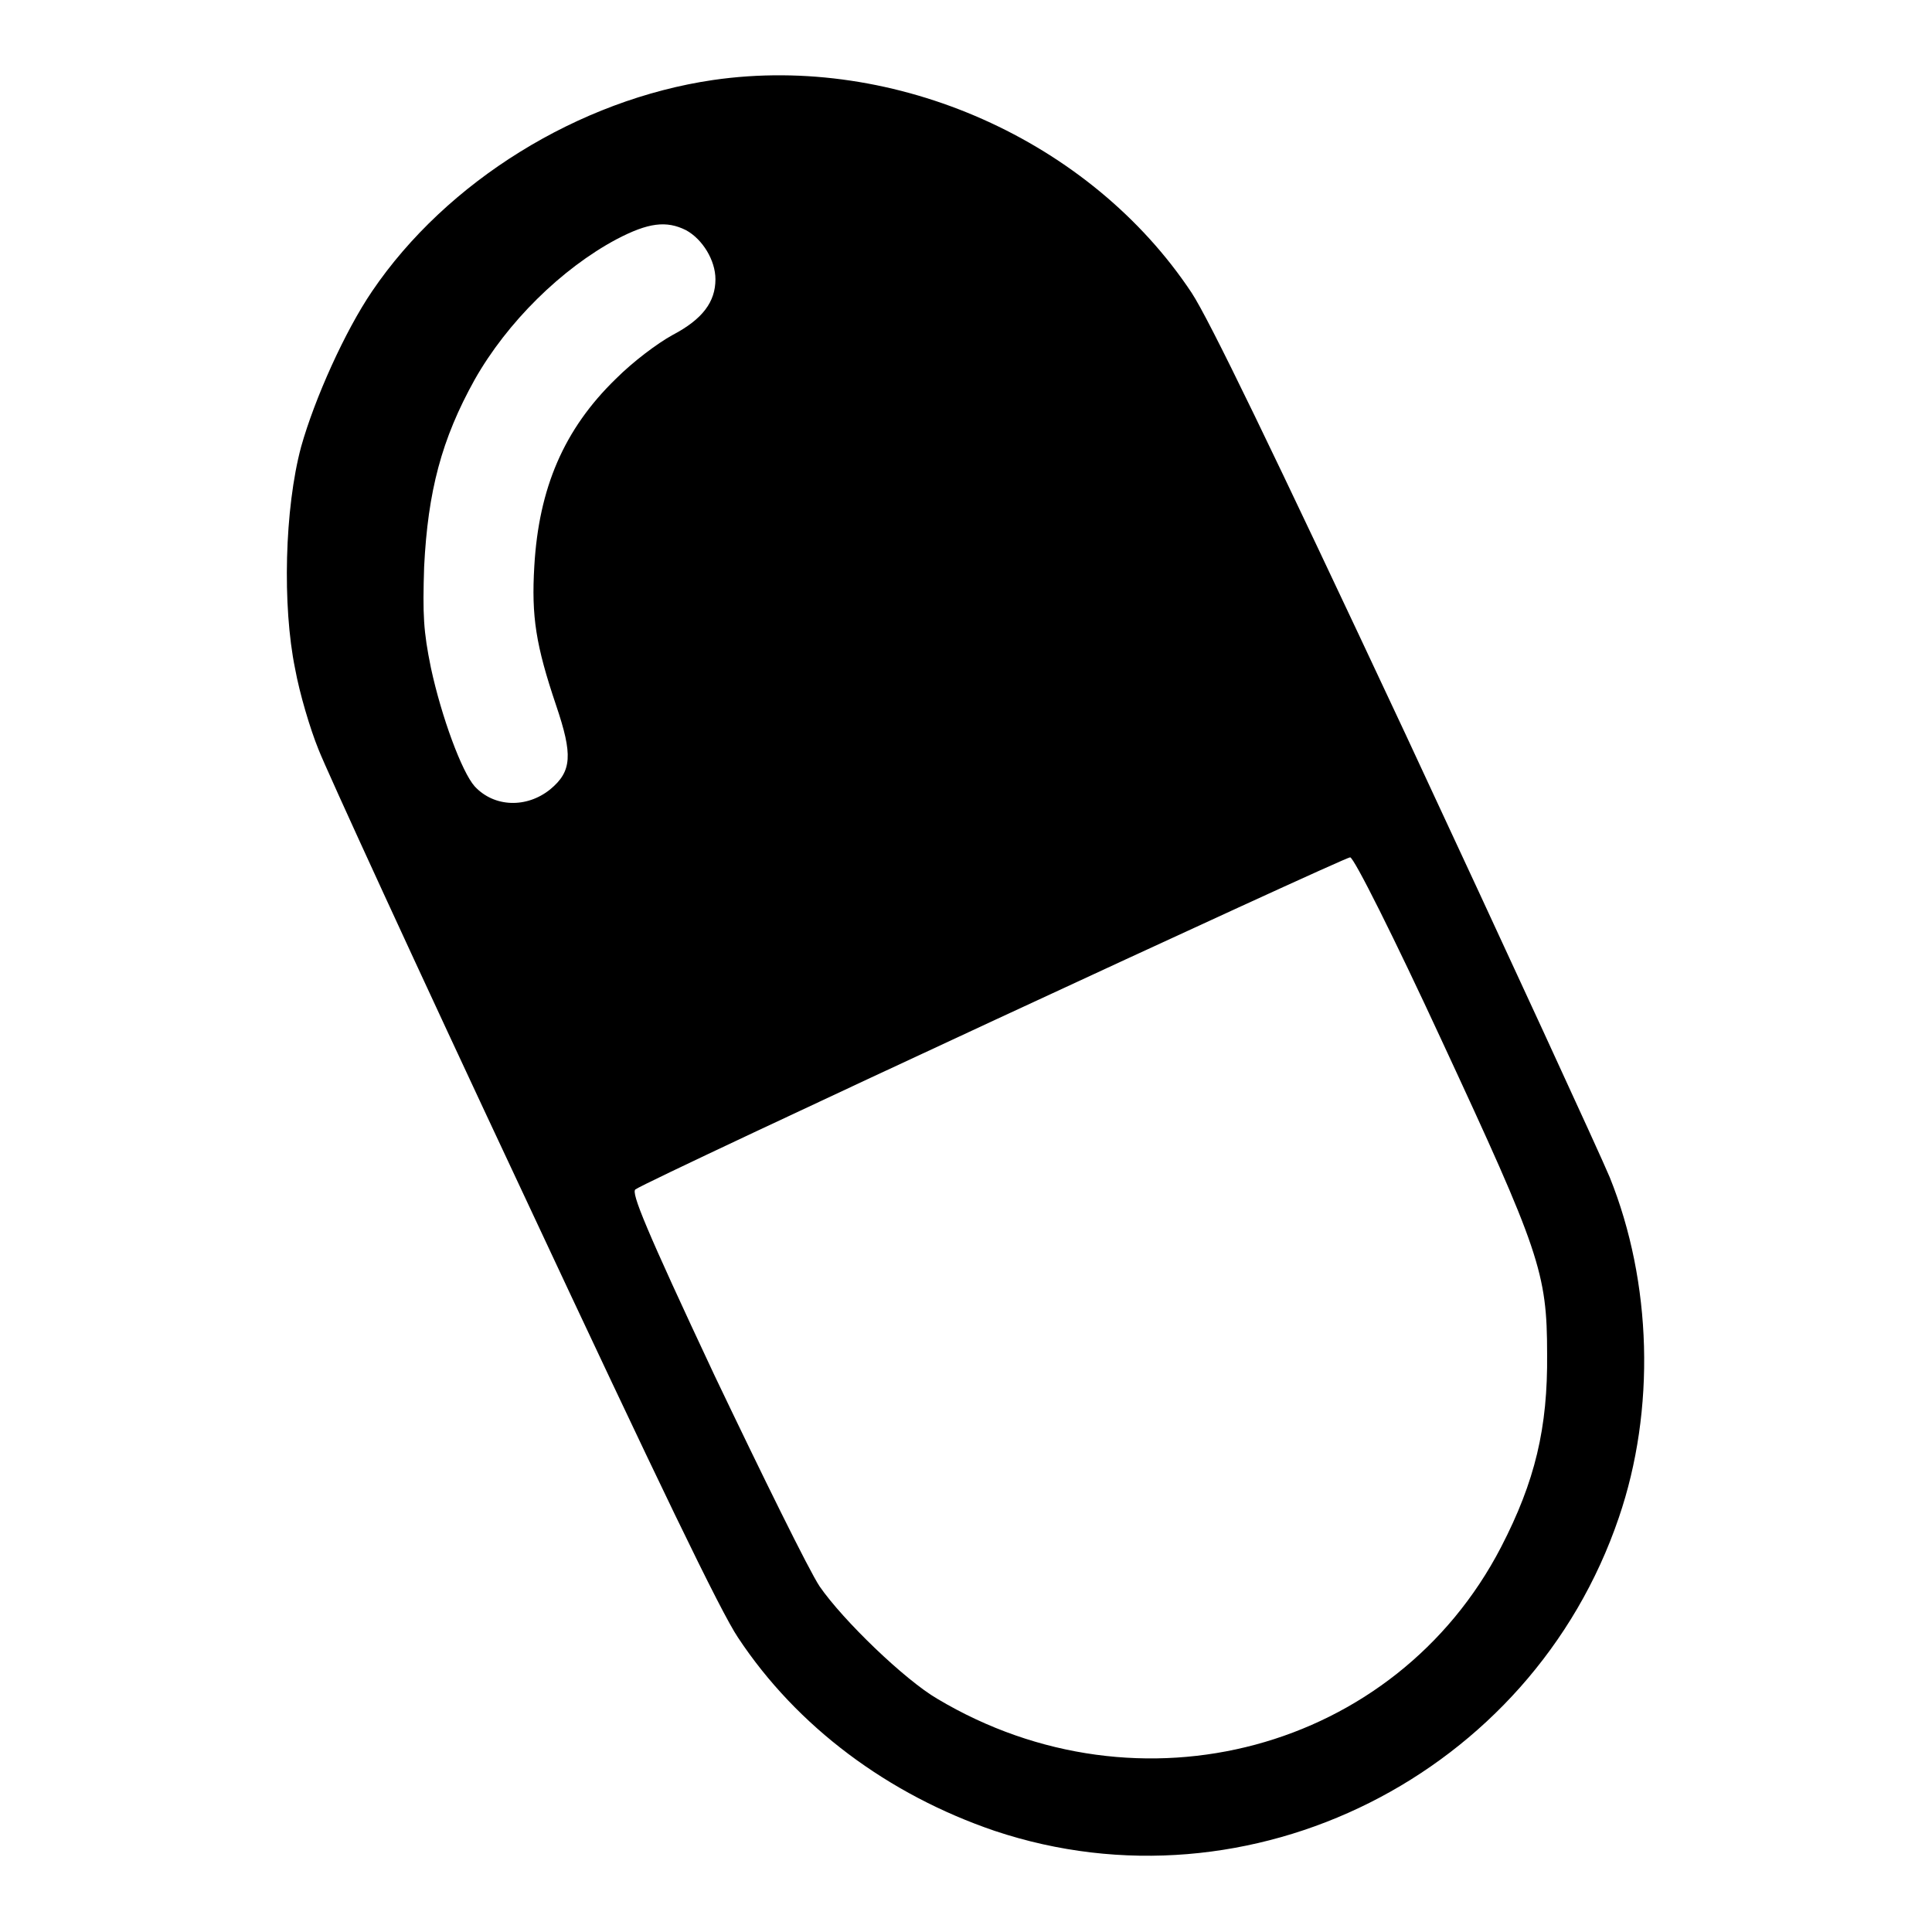 <?xml version="1.0" encoding="utf-8"?>
<!-- Svg Vector Icons : http://www.onlinewebfonts.com/icon -->
<!DOCTYPE svg PUBLIC "-//W3C//DTD SVG 1.1//EN" "http://www.w3.org/Graphics/SVG/1.1/DTD/svg11.dtd">
<svg version="1.1" xmlns="http://www.w3.org/2000/svg" xmlns:xlink="http://www.w3.org/1999/xlink" x="0px" y="0px" viewBox="0 0 256 256" enable-background="new 0 0 256 256" xml:space="preserve">
<g><g><g><path fill="#000000" d="M94.5,10.6c-17.8,2.6-35.3,13.4-45.2,28c-3.6,5.3-7.6,14.2-9.4,20.6c-2.2,8.2-2.5,21.1-0.8,29.4c0.6,3.3,2,8,3.1,10.7c1,2.6,13.2,29.2,27.1,58.8c18,38.5,26.2,55.5,28.5,58.9c7.8,11.8,19.9,20.8,34,25.6c33.8,11.3,71.1-7.4,82.7-41.5c4.9-14.3,4.4-31.2-1.2-45.1c-1.2-2.9-13.4-29.4-27.1-58.8c-17.8-38-26-54.9-28.3-58.4C144.5,18.6,118.7,7.1,94.5,10.6z M90.9,30.5c2.2,1.2,3.9,4,3.9,6.5c0,3-1.7,5.3-5.7,7.4c-2,1.1-5.2,3.5-7.5,5.8C74.7,56.9,71.4,64.7,70.8,75c-0.4,6.7,0.2,10.5,2.9,18.5c2.2,6.5,2.1,8.7-0.8,11.1c-3.1,2.5-7.4,2.4-10-0.4c-1.7-1.9-4.4-9.2-5.8-15.7c-1-4.9-1.1-7-0.9-13.4c0.5-10,2.3-16.9,6.7-24.8c4.3-7.6,11.5-14.7,18.8-18.6C85.9,29.5,88.3,29.2,90.9,30.5z M191,137.8c13,28,14,30.8,14,41.6c0.1,9.8-1.6,16.9-6.1,25.6c-14,27-47.9,36.1-74.7,20.1c-4.3-2.5-12.5-10.4-15.6-14.9c-1.4-2.1-7.6-14.7-13.9-27.9c-9.2-19.6-11.1-24.3-10.5-24.7c2.2-1.5,94.1-44.1,94.7-44C179.4,113.6,184.8,124.4,191,137.8z"/></g></g></g>
</svg>